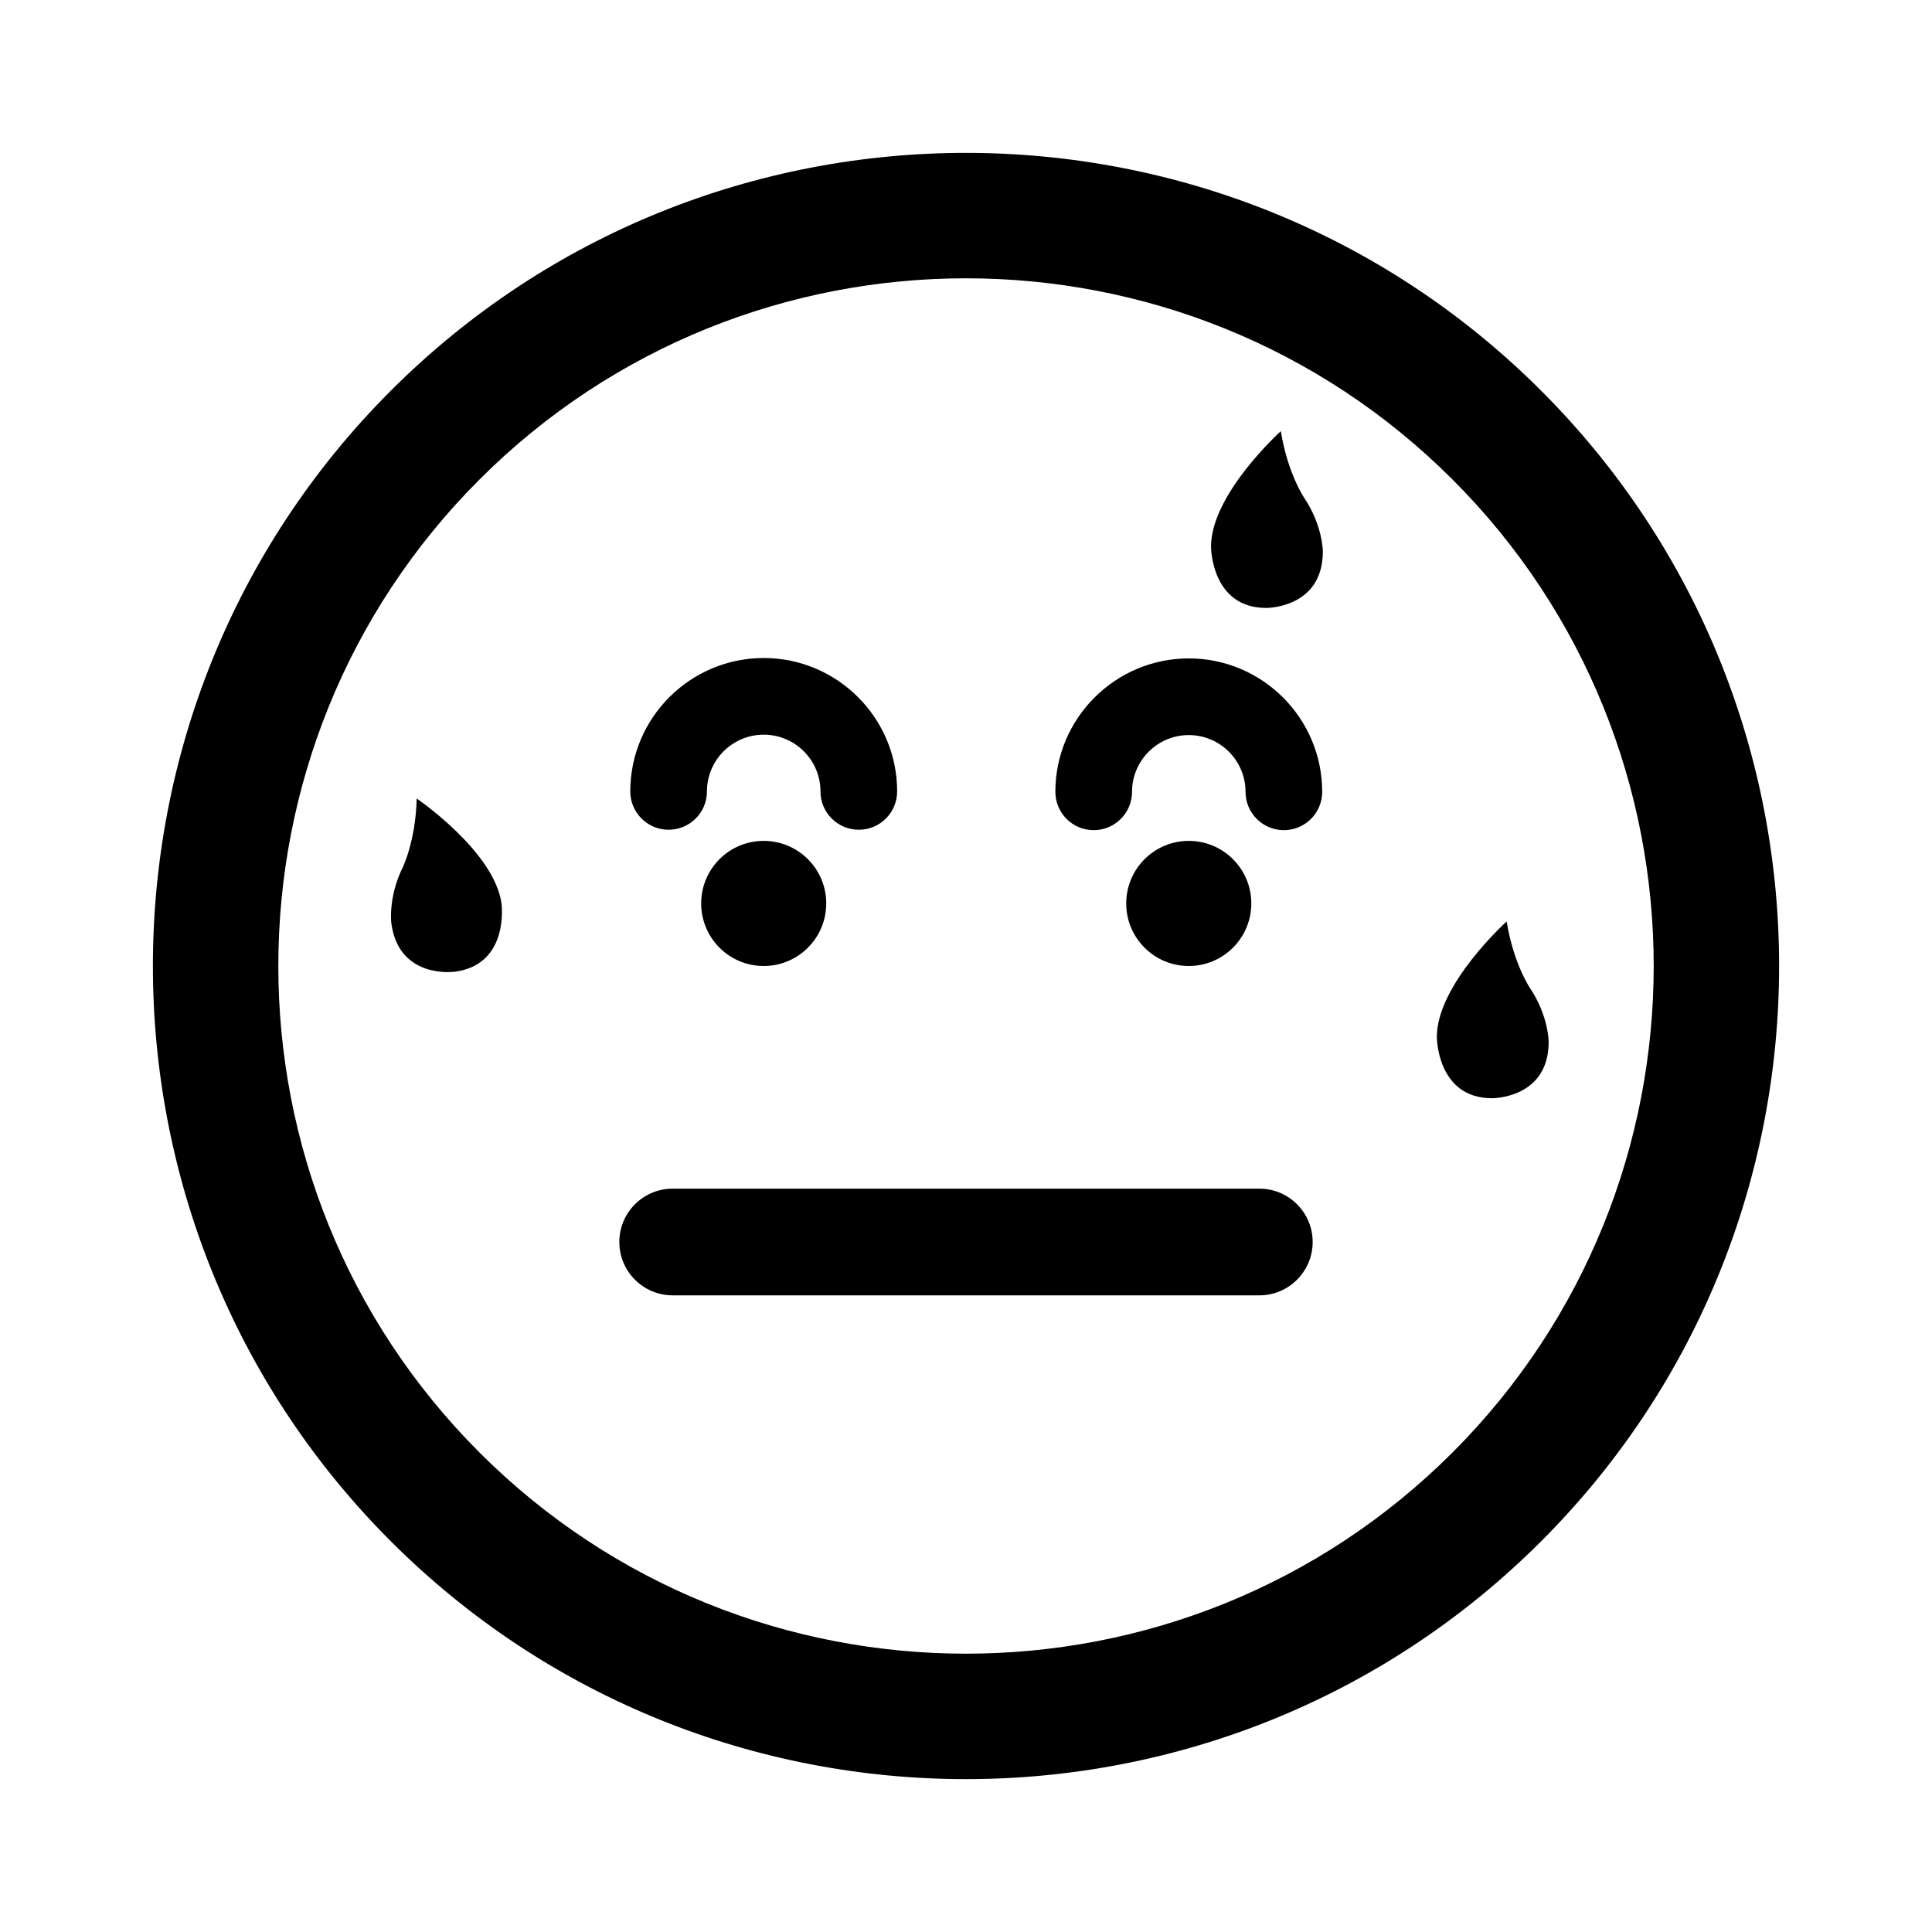 <?xml version="1.0" encoding="utf-8"?>
<!-- Generator: Adobe Illustrator 16.0.0, SVG Export Plug-In . SVG Version: 6.00 Build 0)  -->
<!DOCTYPE svg PUBLIC "-//W3C//DTD SVG 1.1//EN" "http://www.w3.org/Graphics/SVG/1.1/DTD/svg11.dtd">
<svg version="1.1" id="Layer_1" xmlns="http://www.w3.org/2000/svg" xmlns:xlink="http://www.w3.org/1999/xlink" x="0px" y="0px"
	 width="126px" height="126px" viewBox="0 0 126 126" enable-background="new 0 0 126 126" xml:space="preserve">
<path stroke="#6D6E70" stroke-width="0" stroke-linecap="round" stroke-linejoin="round" d="M100.518,25.488
	C79.828,4.799,46.17,4.799,25.486,25.483C4.799,46.17,4.801,79.828,25.488,100.517c20.682,20.685,54.34,20.685,75.027-0.005
	C121.201,79.828,121.199,46.172,100.518,25.488z M94.729,94.728c-17.494,17.493-45.963,17.495-63.455,0.003
	c-17.498-17.498-17.496-45.967,0-63.461c17.492-17.492,45.959-17.494,63.457,0.003C112.225,48.766,112.223,77.234,94.729,94.728z
	 M86.23,51.641c0,1.381-1.119,2.5-2.5,2.5s-2.5-1.119-2.5-2.5c0-2.041-1.66-3.701-3.699-3.701c-2.043,0-3.703,1.66-3.703,3.701
	c0,1.381-1.119,2.5-2.5,2.5s-2.5-1.119-2.5-2.5c0-4.797,3.904-8.701,8.703-8.701C82.328,42.939,86.23,46.844,86.23,51.641z
	 M41.105,51.614c0-4.798,3.904-8.7,8.703-8.7c4.797,0,8.701,3.902,8.701,8.7c0,1.381-1.119,2.5-2.5,2.5s-2.5-1.119-2.5-2.5
	c0-2.04-1.66-3.7-3.701-3.7c-2.043,0-3.703,1.66-3.703,3.7c0,1.381-1.119,2.5-2.5,2.5S41.105,52.995,41.105,51.614z M77.529,63
	c-2.252,0-4.08-1.827-4.08-4.081c0-2.253,1.828-4.079,4.08-4.079s4.078,1.826,4.078,4.079C81.607,61.173,79.781,63,77.529,63z
	 M53.885,58.919c0,2.254-1.826,4.081-4.078,4.081s-4.078-1.827-4.078-4.081c0-2.253,1.826-4.079,4.078-4.079
	S53.885,56.666,53.885,58.919z M85.609,81c0,1.921-1.559,3.479-3.479,3.479h-38.26c-1.92,0-3.479-1.558-3.479-3.479
	s1.559-3.479,3.479-3.479h38.26C84.051,77.521,85.609,79.079,85.609,81z M32.707,58.927c0,0,0.541,3.958-3.027,4.444
	c0,0-3.654,0.532-4.156-3.145c0,0-0.229-1.674,0.732-3.64c0,0,0.857-1.729,0.918-4.51C27.174,52.077,32.242,55.523,32.707,58.927z
	 M85.053,32.462c1.219,1.818,1.219,3.508,1.219,3.508c0,3.711-3.693,3.678-3.693,3.678c-3.6,0-3.6-3.994-3.6-3.994
	c0-3.436,4.555-7.535,4.555-7.535C83.971,30.865,85.053,32.462,85.053,32.462z M101,67.946c0,3.711-3.693,3.678-3.693,3.678
	c-3.6,0-3.6-3.994-3.6-3.994c0-3.436,4.555-7.535,4.555-7.535c0.438,2.747,1.52,4.344,1.52,4.344C101,66.257,101,67.946,101,67.946z
	"/>
</svg>
